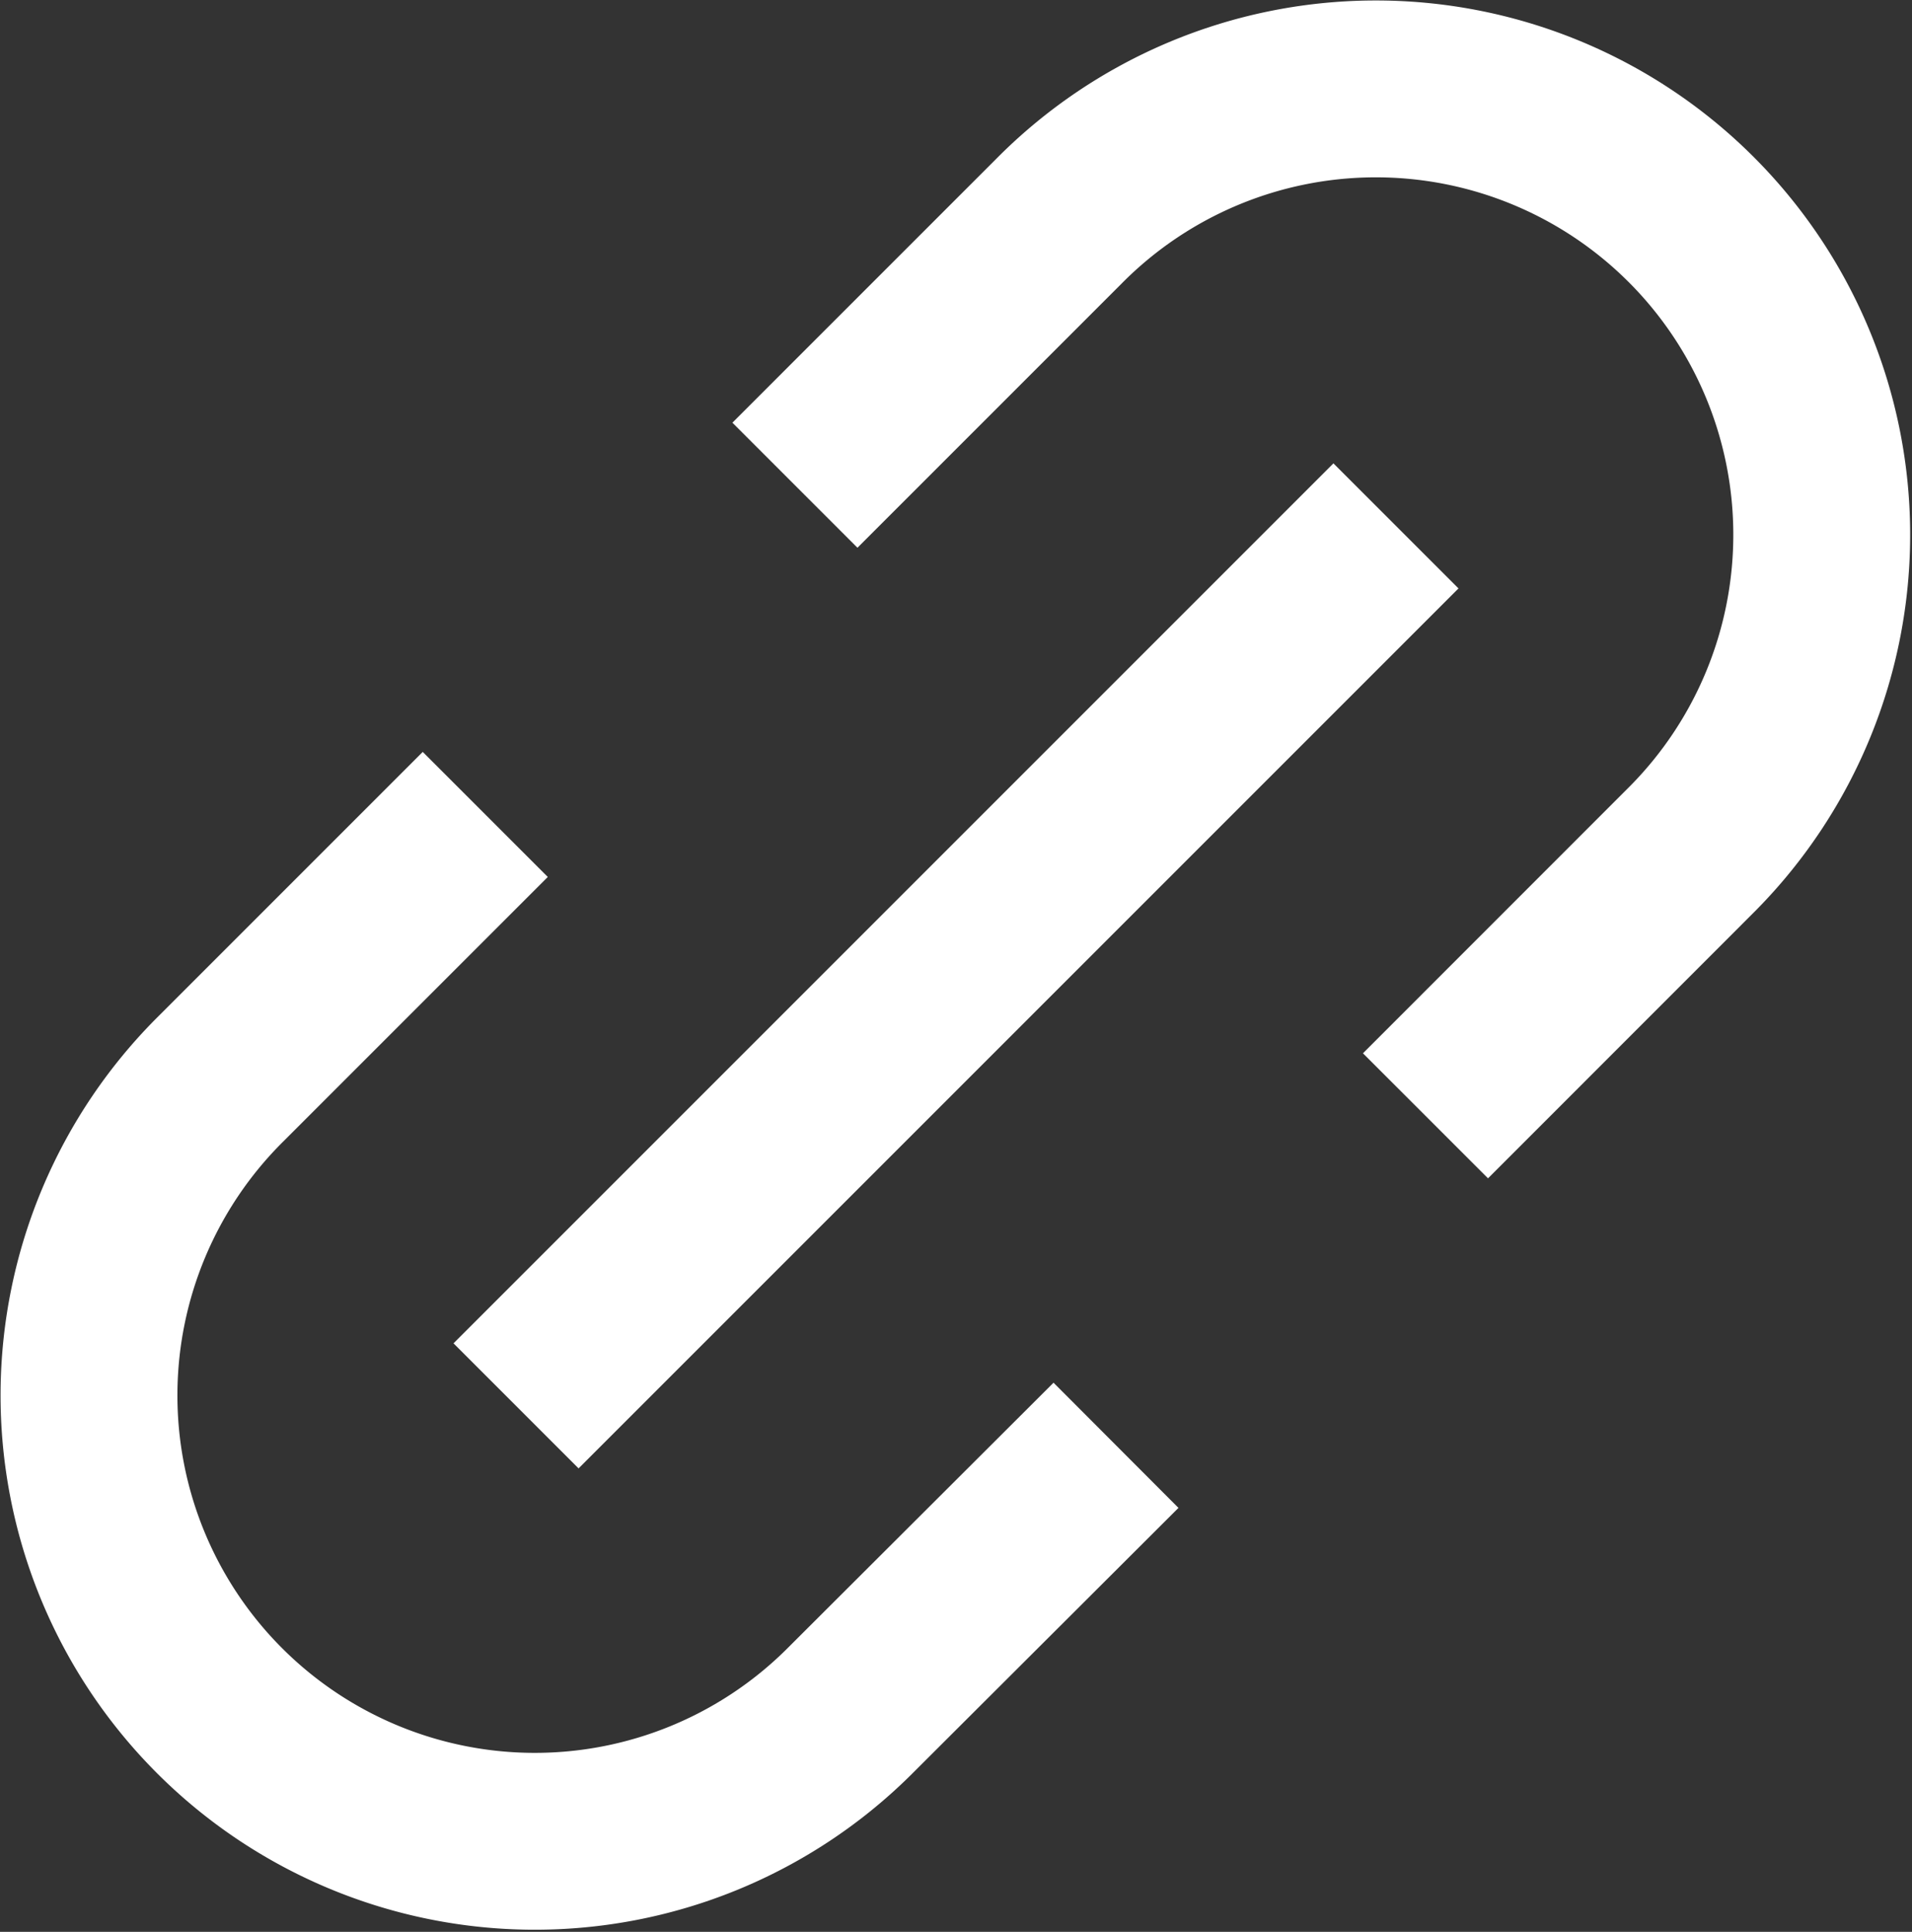 <svg xmlns="http://www.w3.org/2000/svg" width="21.623" height="21.846" viewBox="0 0 21.623 21.846">
  <rect x="0" y="0" width="21.623" height="21.846" fill="#333333" stroke="none"/>
  <g id="link-icon" transform="translate(-1510.828 -781.893)">
    <path id="Path_178218" data-name="Path 178218" d="M9.49,7.219l2.982-2.982a5.042,5.042,0,1,1,7.176,7.085L16.621,14.35m-3.5,3.726L10.091,21.1a5.042,5.042,0,1,1-7.085-7.176l2.982-2.982" transform="translate(1510.328 780.161)" fill="none" stroke="#fff" stroke-miterlimit="10" stroke-width="2"/>
    <path id="Path_178219" data-name="Path 178219" d="M9.951,1.843,0,11.794" transform="translate(1516.664 785.997)" fill="none" stroke="#fff" stroke-width="2"/>
  </g>
</svg>
